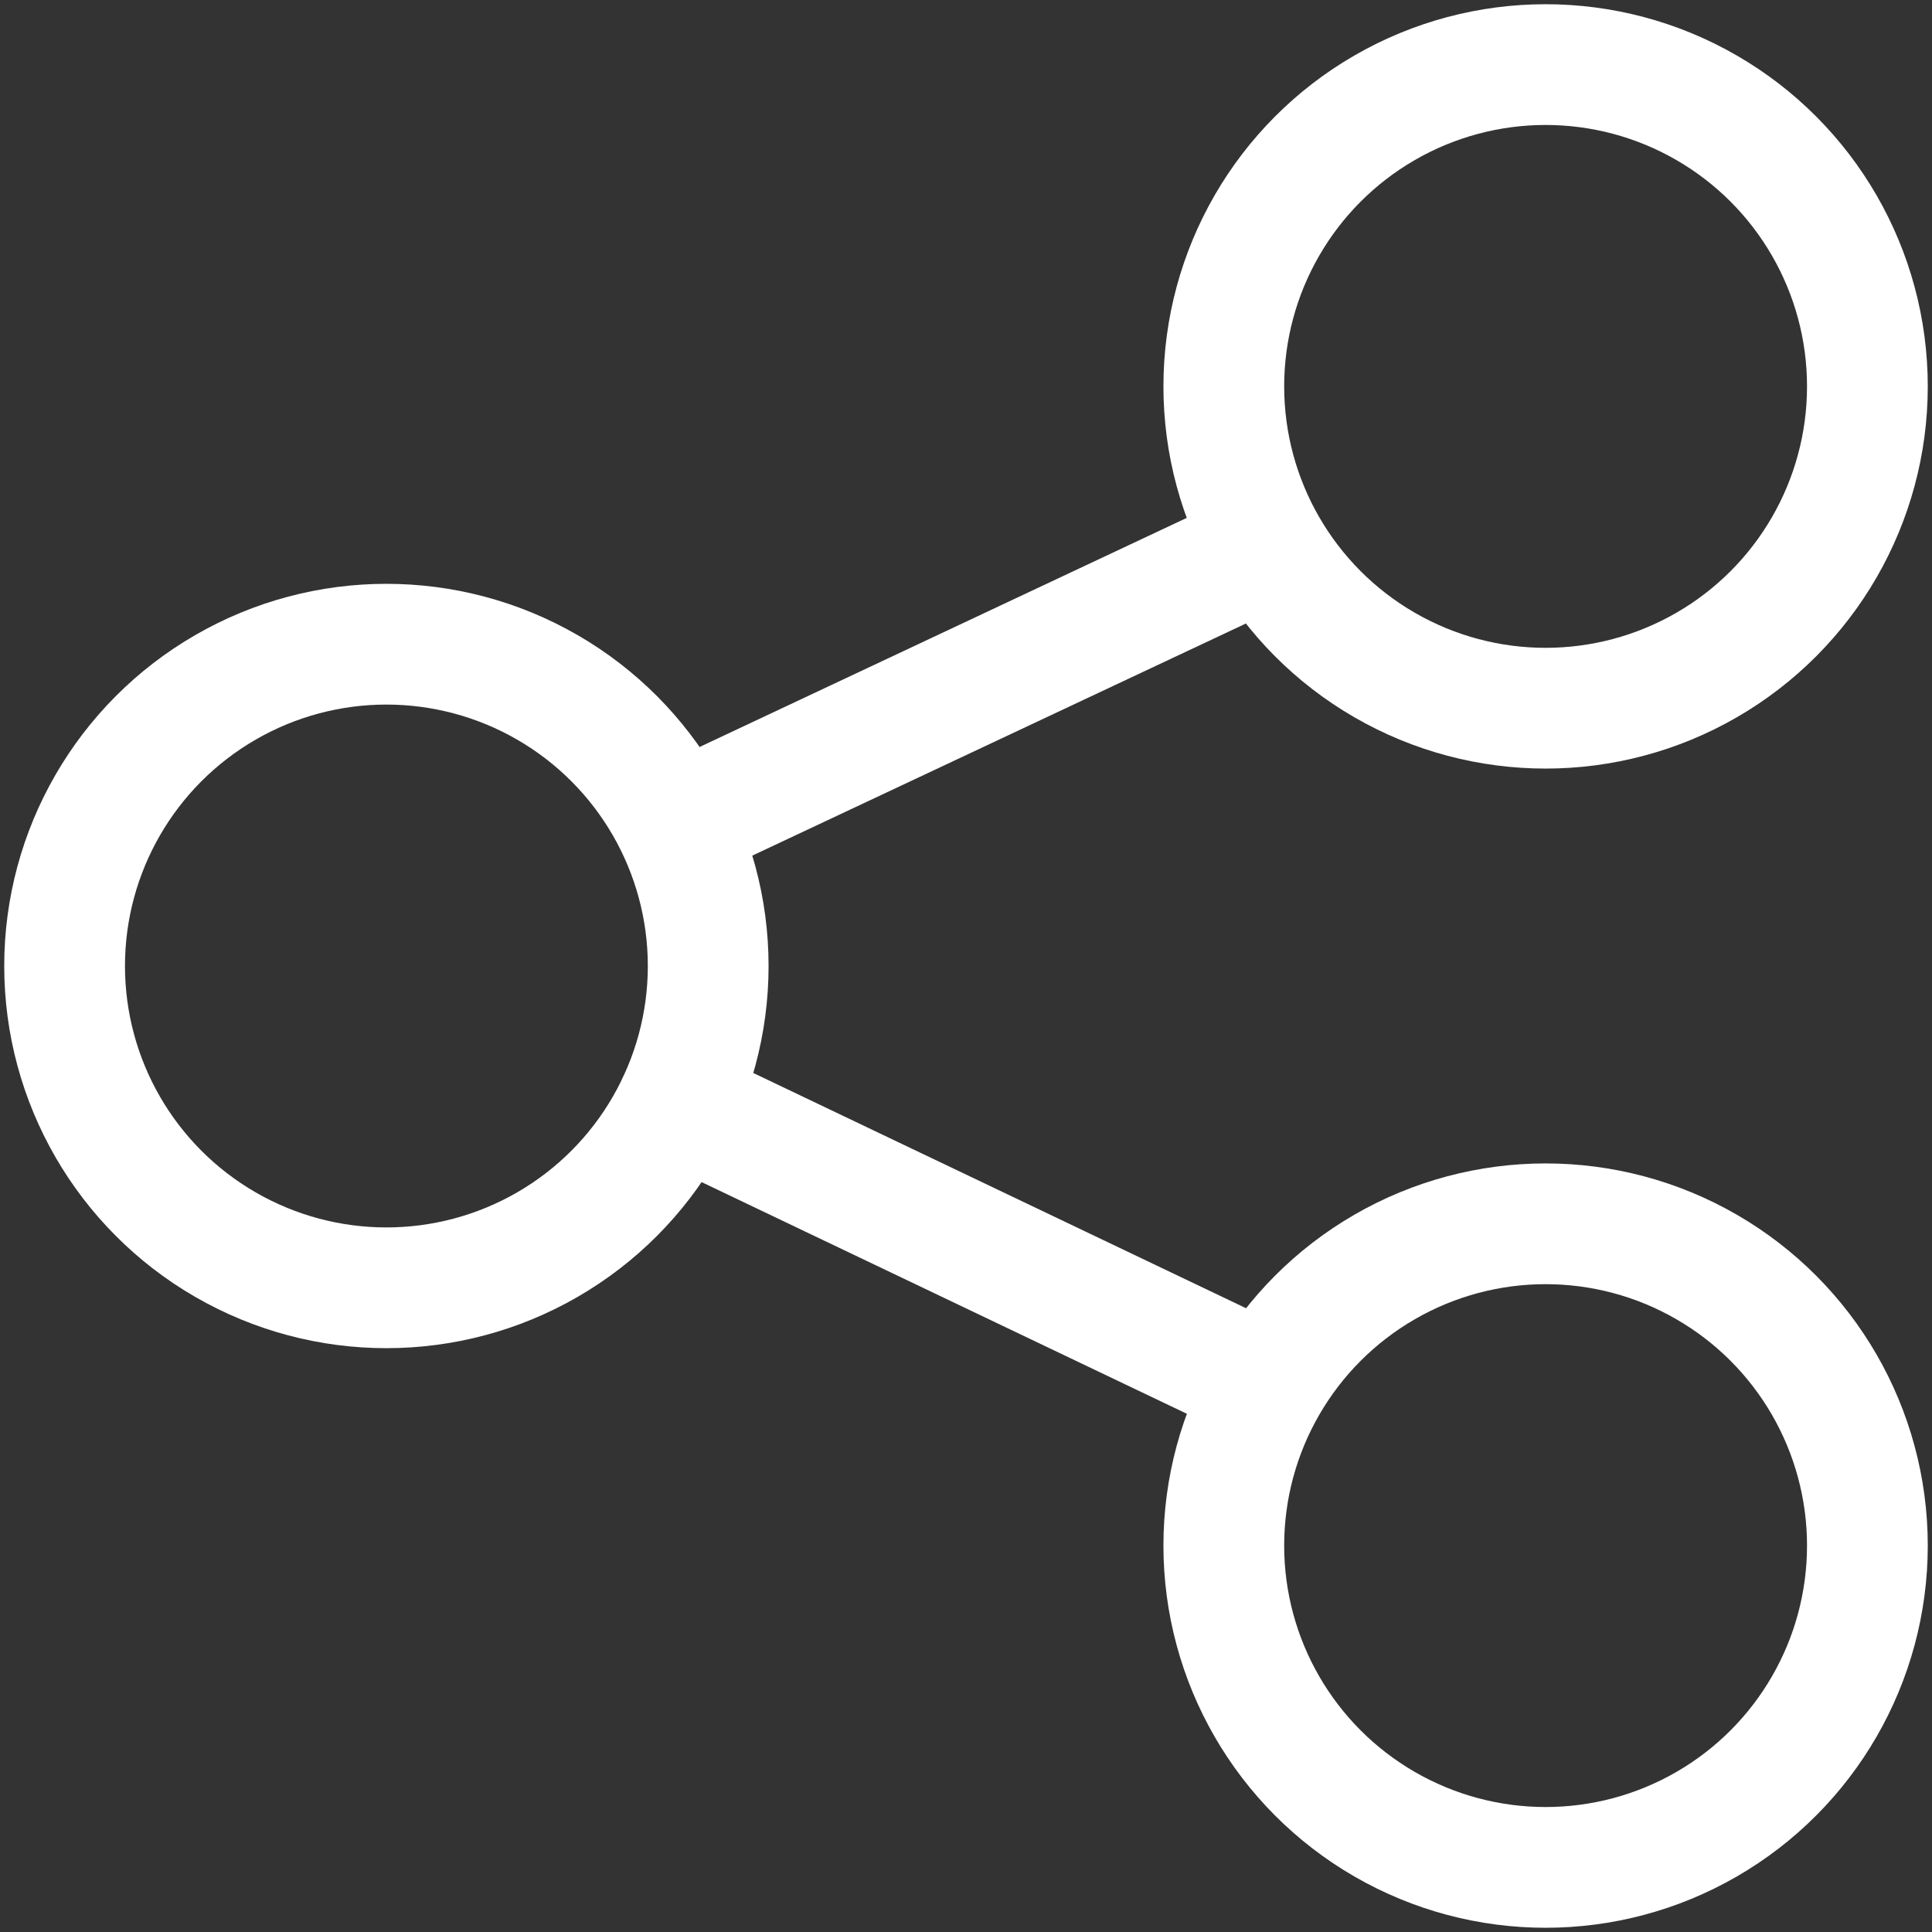 <?xml version="1.0" encoding="UTF-8"?><svg id="Warstwa_2" xmlns="http://www.w3.org/2000/svg" xmlns:xlink="http://www.w3.org/1999/xlink" viewBox="0 0 32 32"><rect x="0" y="0" width="32" height="32" fill="#333333" stroke="none"/><defs><style>.cls-1,.cls-2{fill:none;}.cls-3{clip-path:url(#clippath);}.cls-2{stroke:#fff;stroke-linecap:round;stroke-linejoin:round;stroke-width:2px;}</style><clipPath id="clippath"><rect class="cls-1" width="32" height="32"/></clipPath></defs><g id="Warstwa_1-2"><g class="cls-3"><circle class="cls-2" cx="25.6" cy="6.4" r="5.33"/><circle class="cls-2" cx="25.6" cy="25.6" r="5.33"/><circle class="cls-2" cx="6.4" cy="16" r="5.33"/><line class="cls-2" x1="11.22" y1="18.28" x2="20.96" y2="22.93"/><line class="cls-2" x1="11.22" y1="13.65" x2="20.96" y2="9.07"/></g></g></svg>